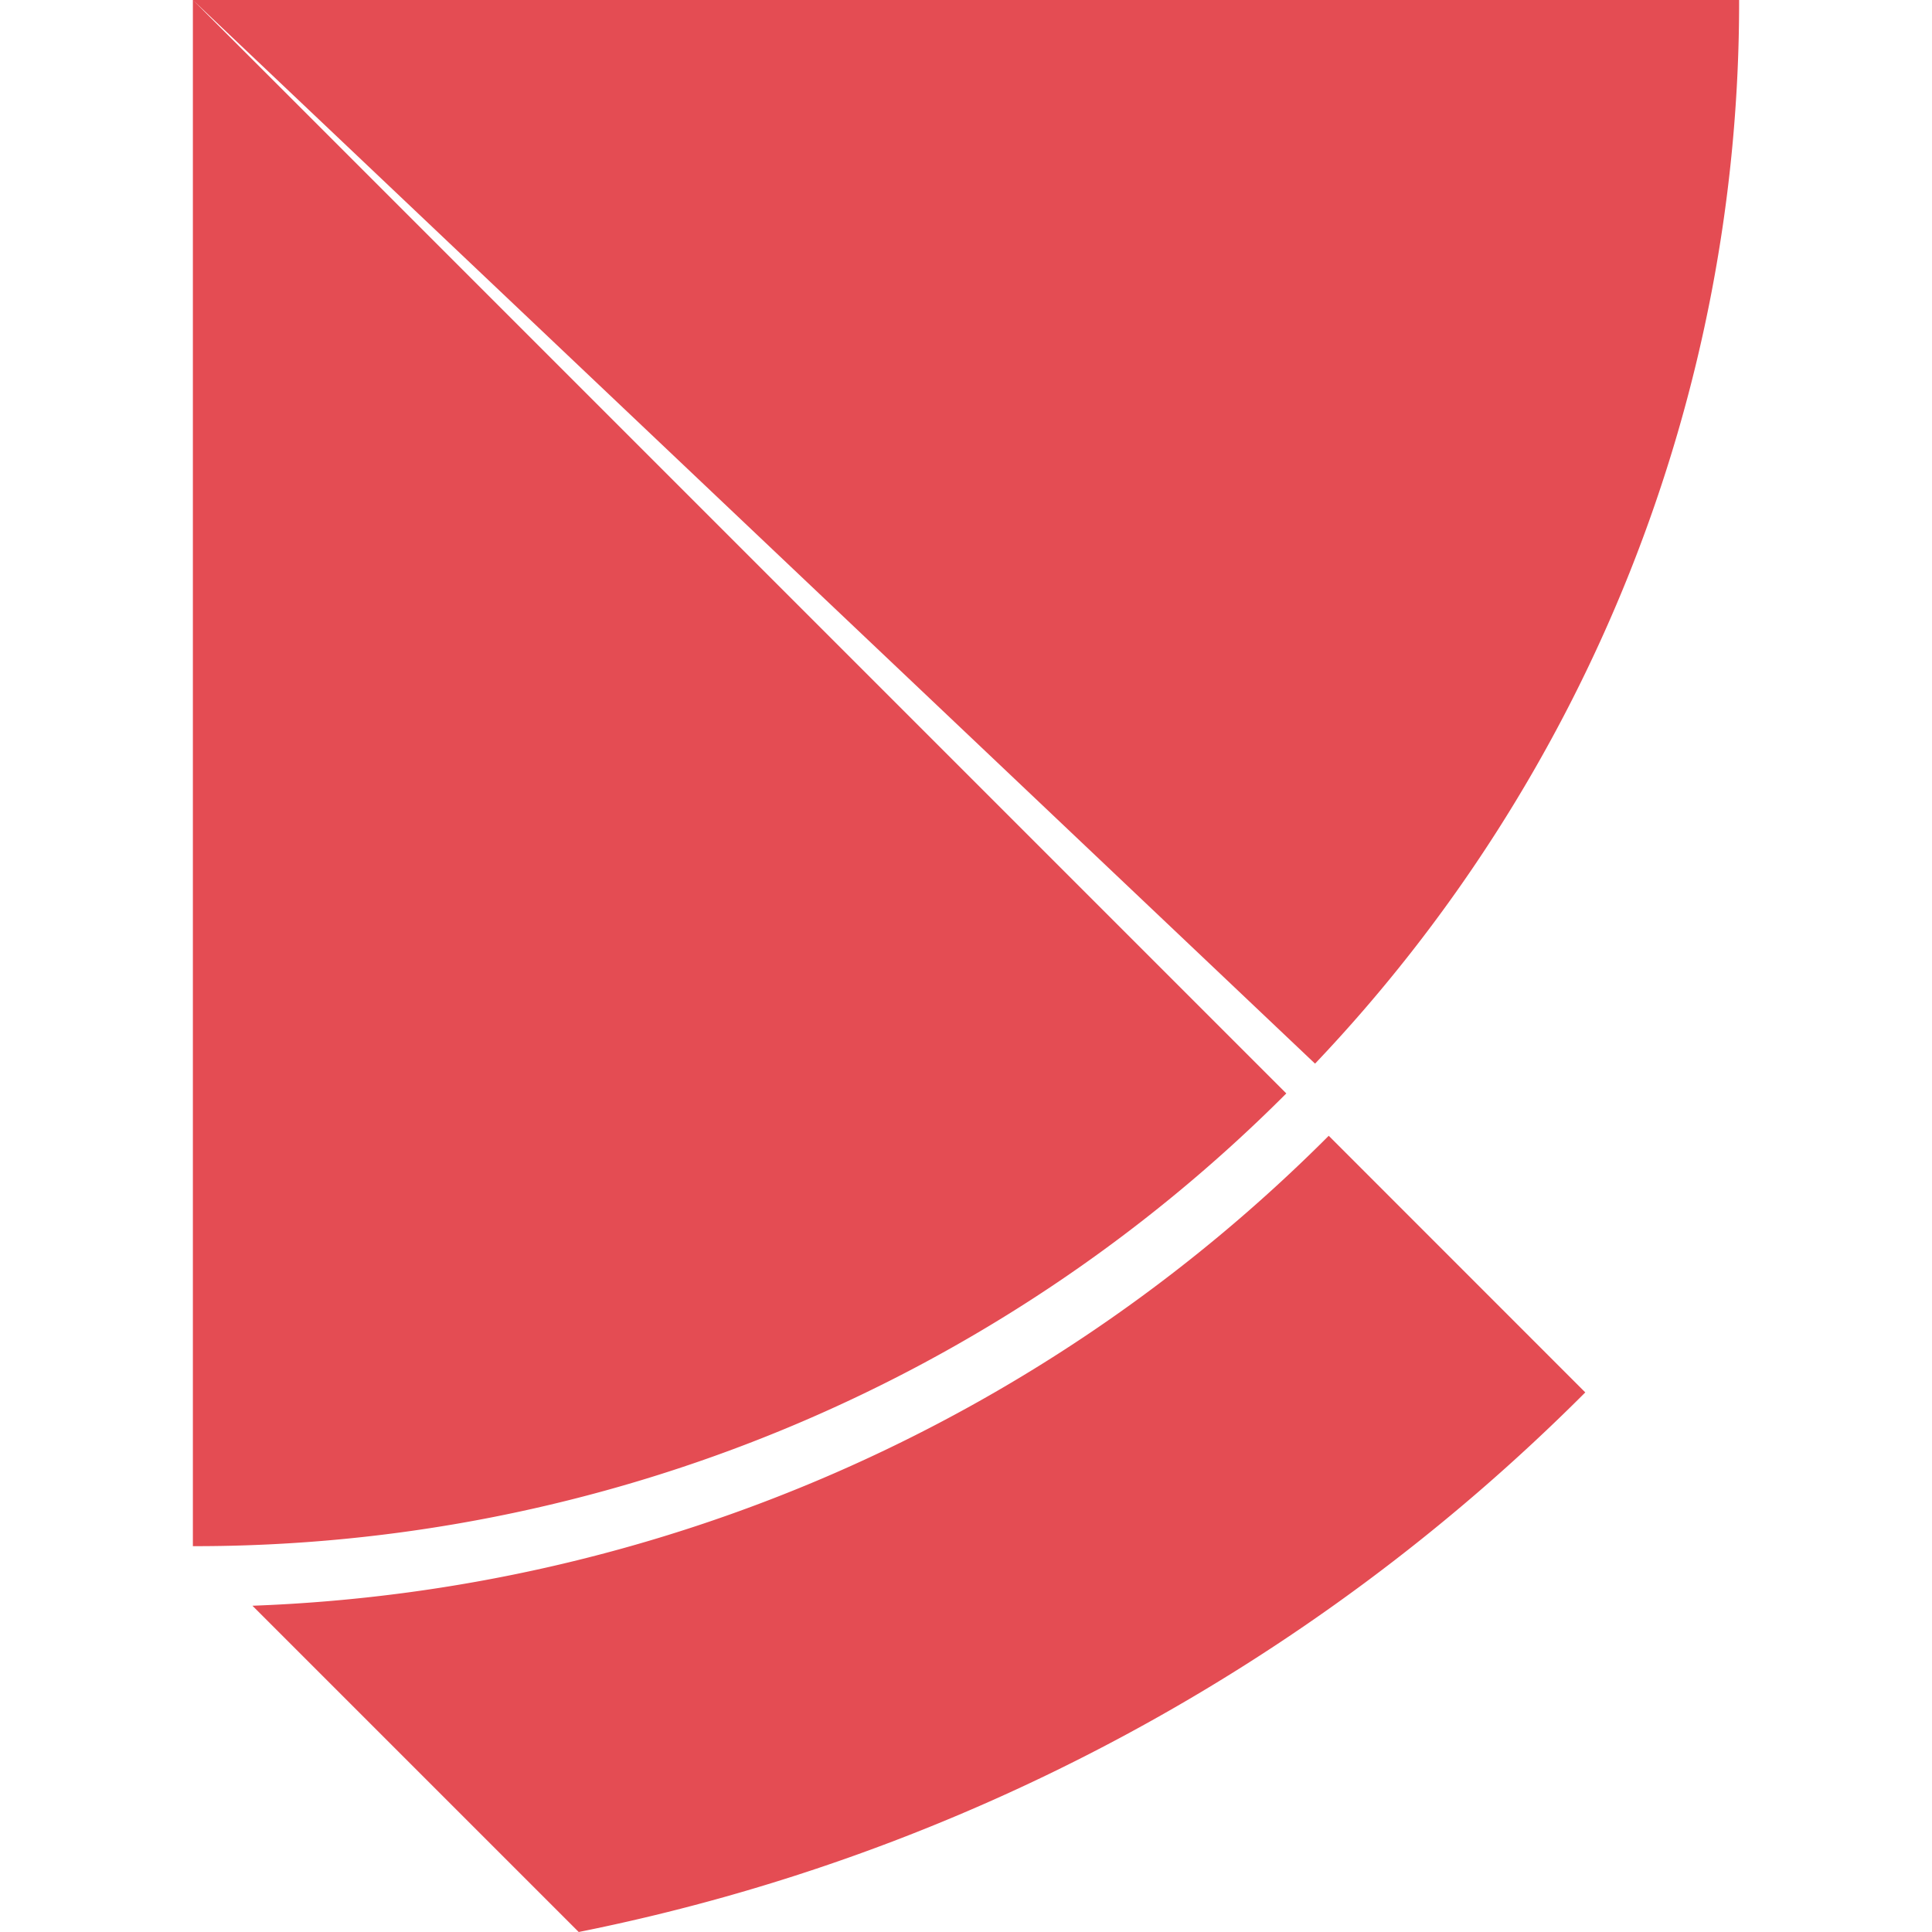 <svg role="img" width="32px" height="32px" viewBox="0 0 24 24" xmlns="http://www.w3.org/2000/svg"><title>Poetry</title><path fill="#e44c53" d="M21.604 0a19.144 19.144 0 0 1-5.268 13.213L2.396 0l13.583 13.583a19.149 19.149 0 0 1-13.583 5.624V0h19.208Zm-1.911 17.297A24.455 24.455 0 0 1 7.189 24l-4.053-4.053a19.91 19.91 0 0 0 13.37-5.838l3.187 3.188Z"/></svg>